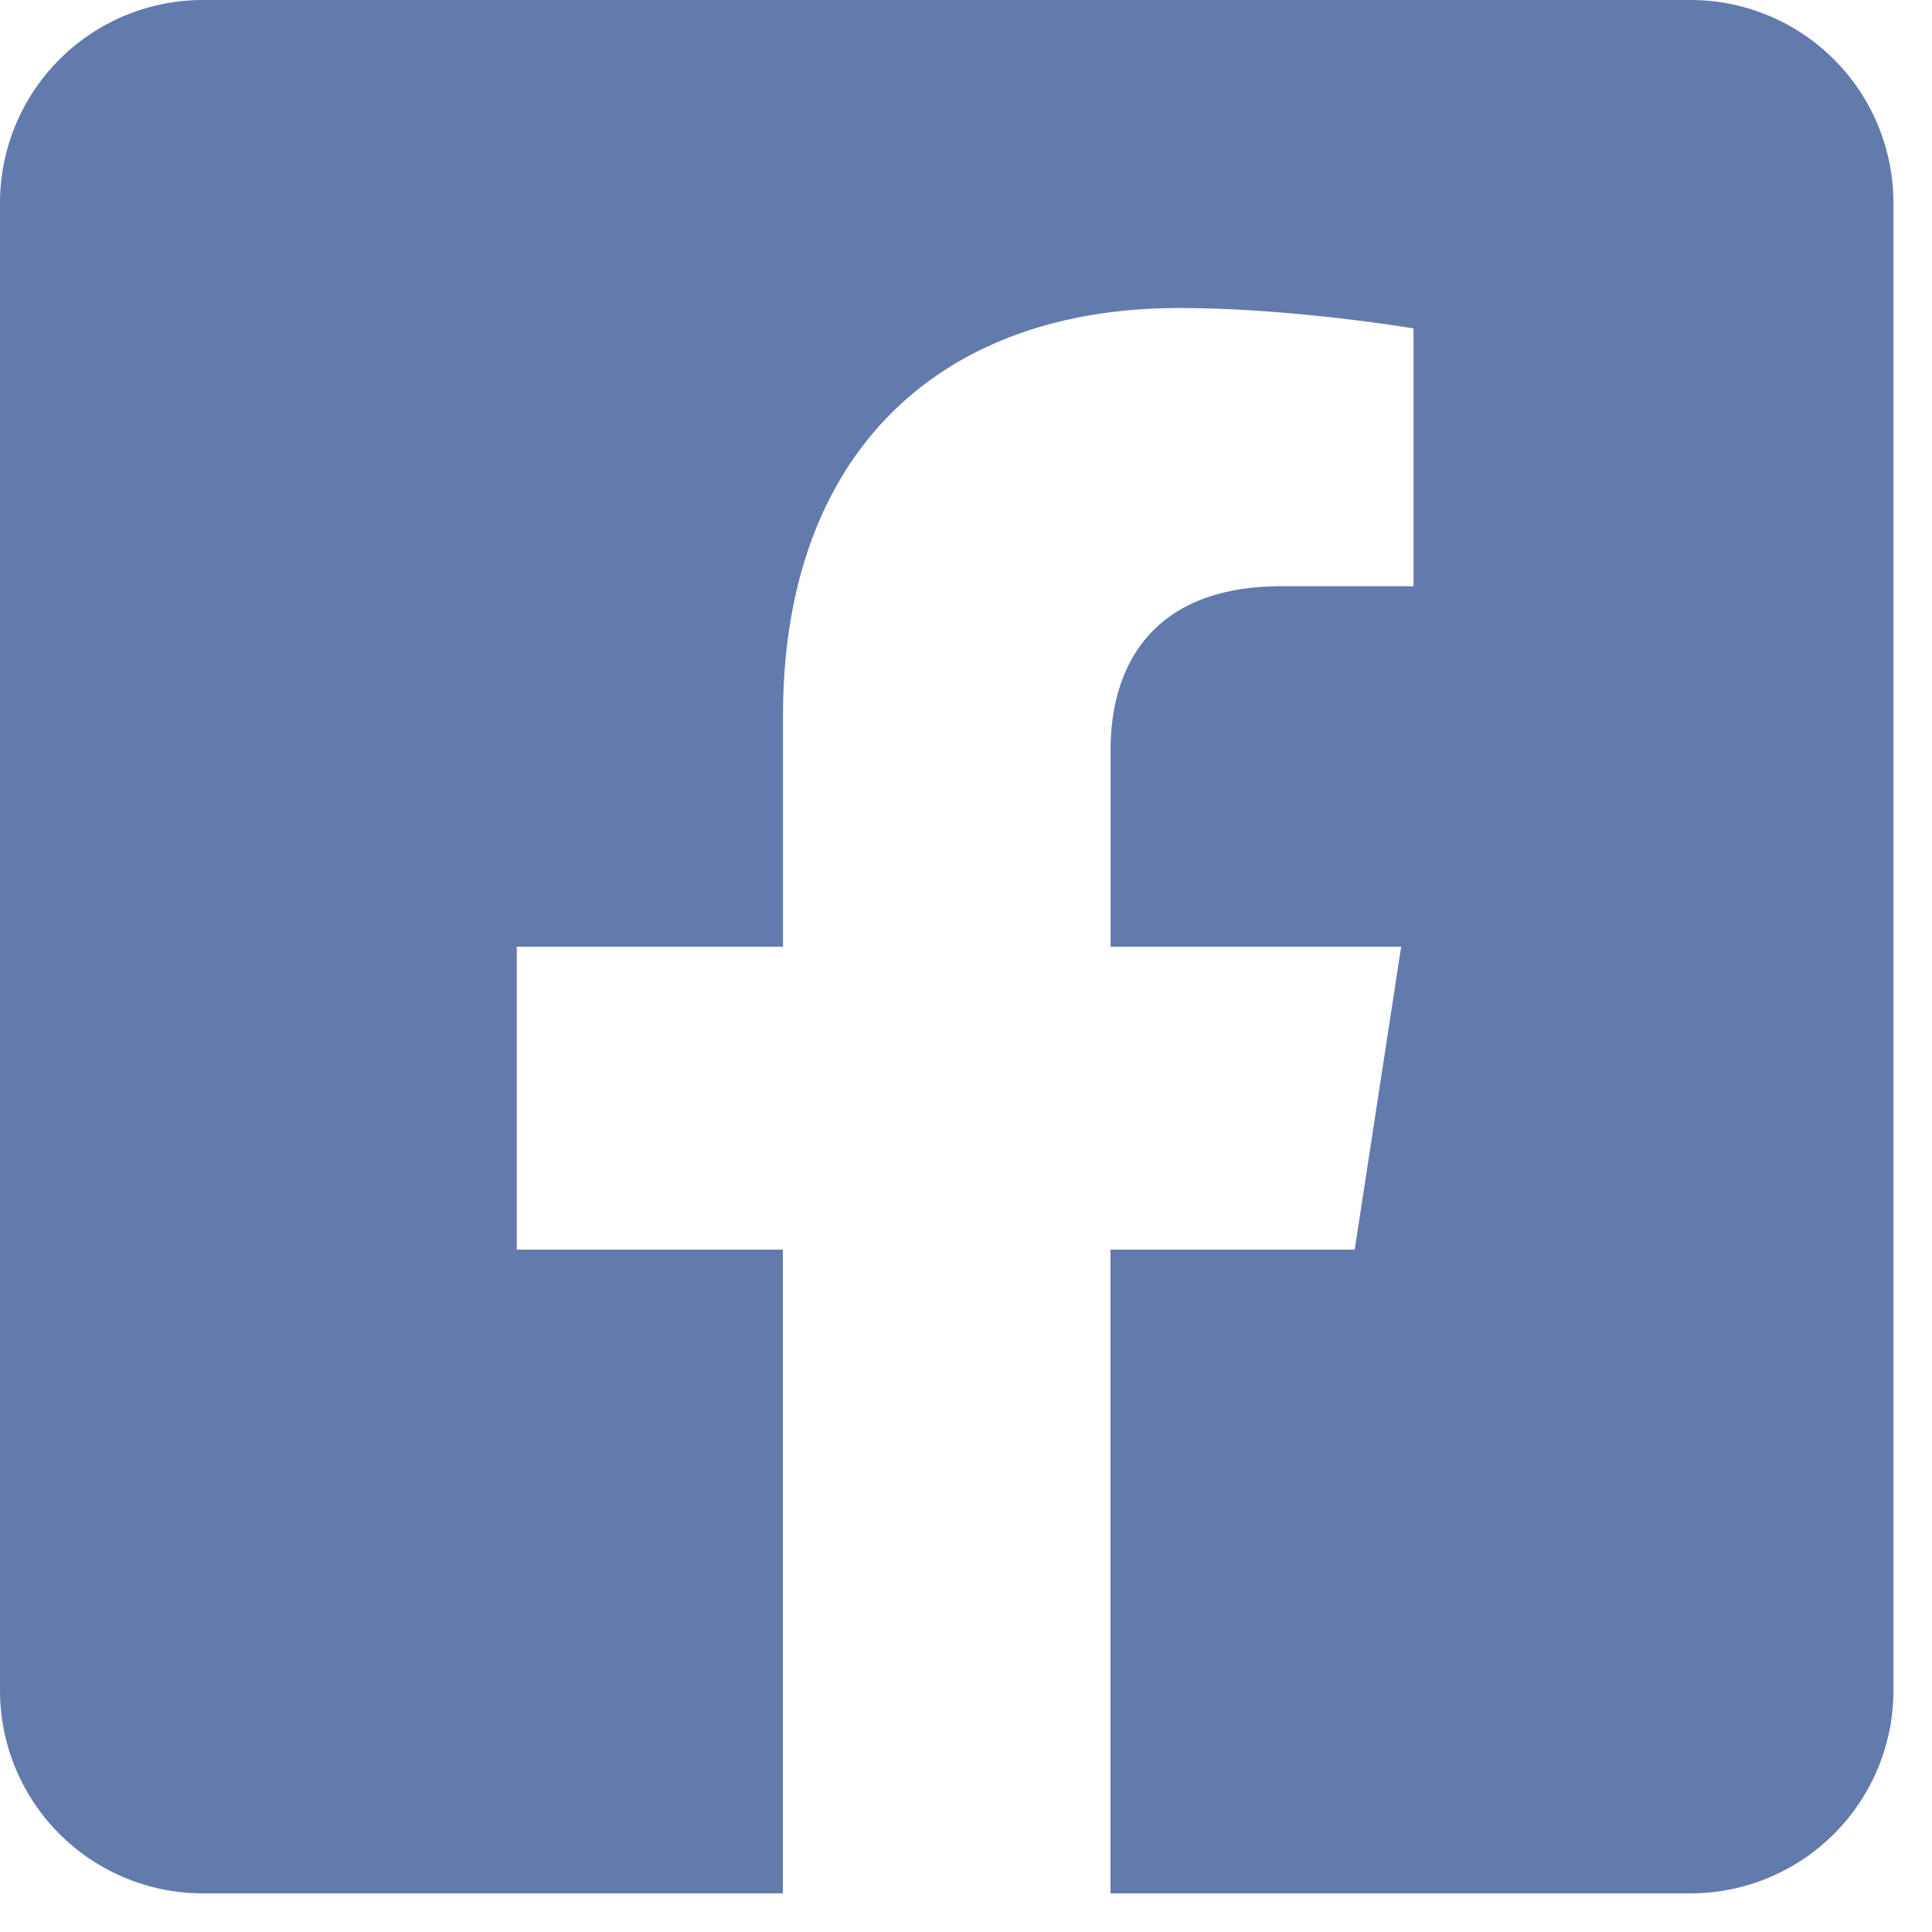 <svg xmlns="http://www.w3.org/2000/svg" width="25" height="25" viewBox="0 0 25 25">
    <path fill="#637AAD" fill-rule="nonzero" d="M10.13 24.5v-8.33H6.687v-3.92h3.445V9.262c0-3.399 2.023-5.276 5.122-5.276 1.485 0 3.037.264 3.037.264v3.336h-1.71c-1.685 0-2.21 1.046-2.21 2.118v2.546h3.76l-.601 3.92h-3.16v8.33h7.506a2.626 2.626 0 0 0 2.625-2.625V2.625A2.626 2.626 0 0 0 21.875 0H2.625A2.626 2.626 0 0 0 0 2.625v19.25A2.626 2.626 0 0 0 2.625 24.5h7.506z"/>
</svg>
